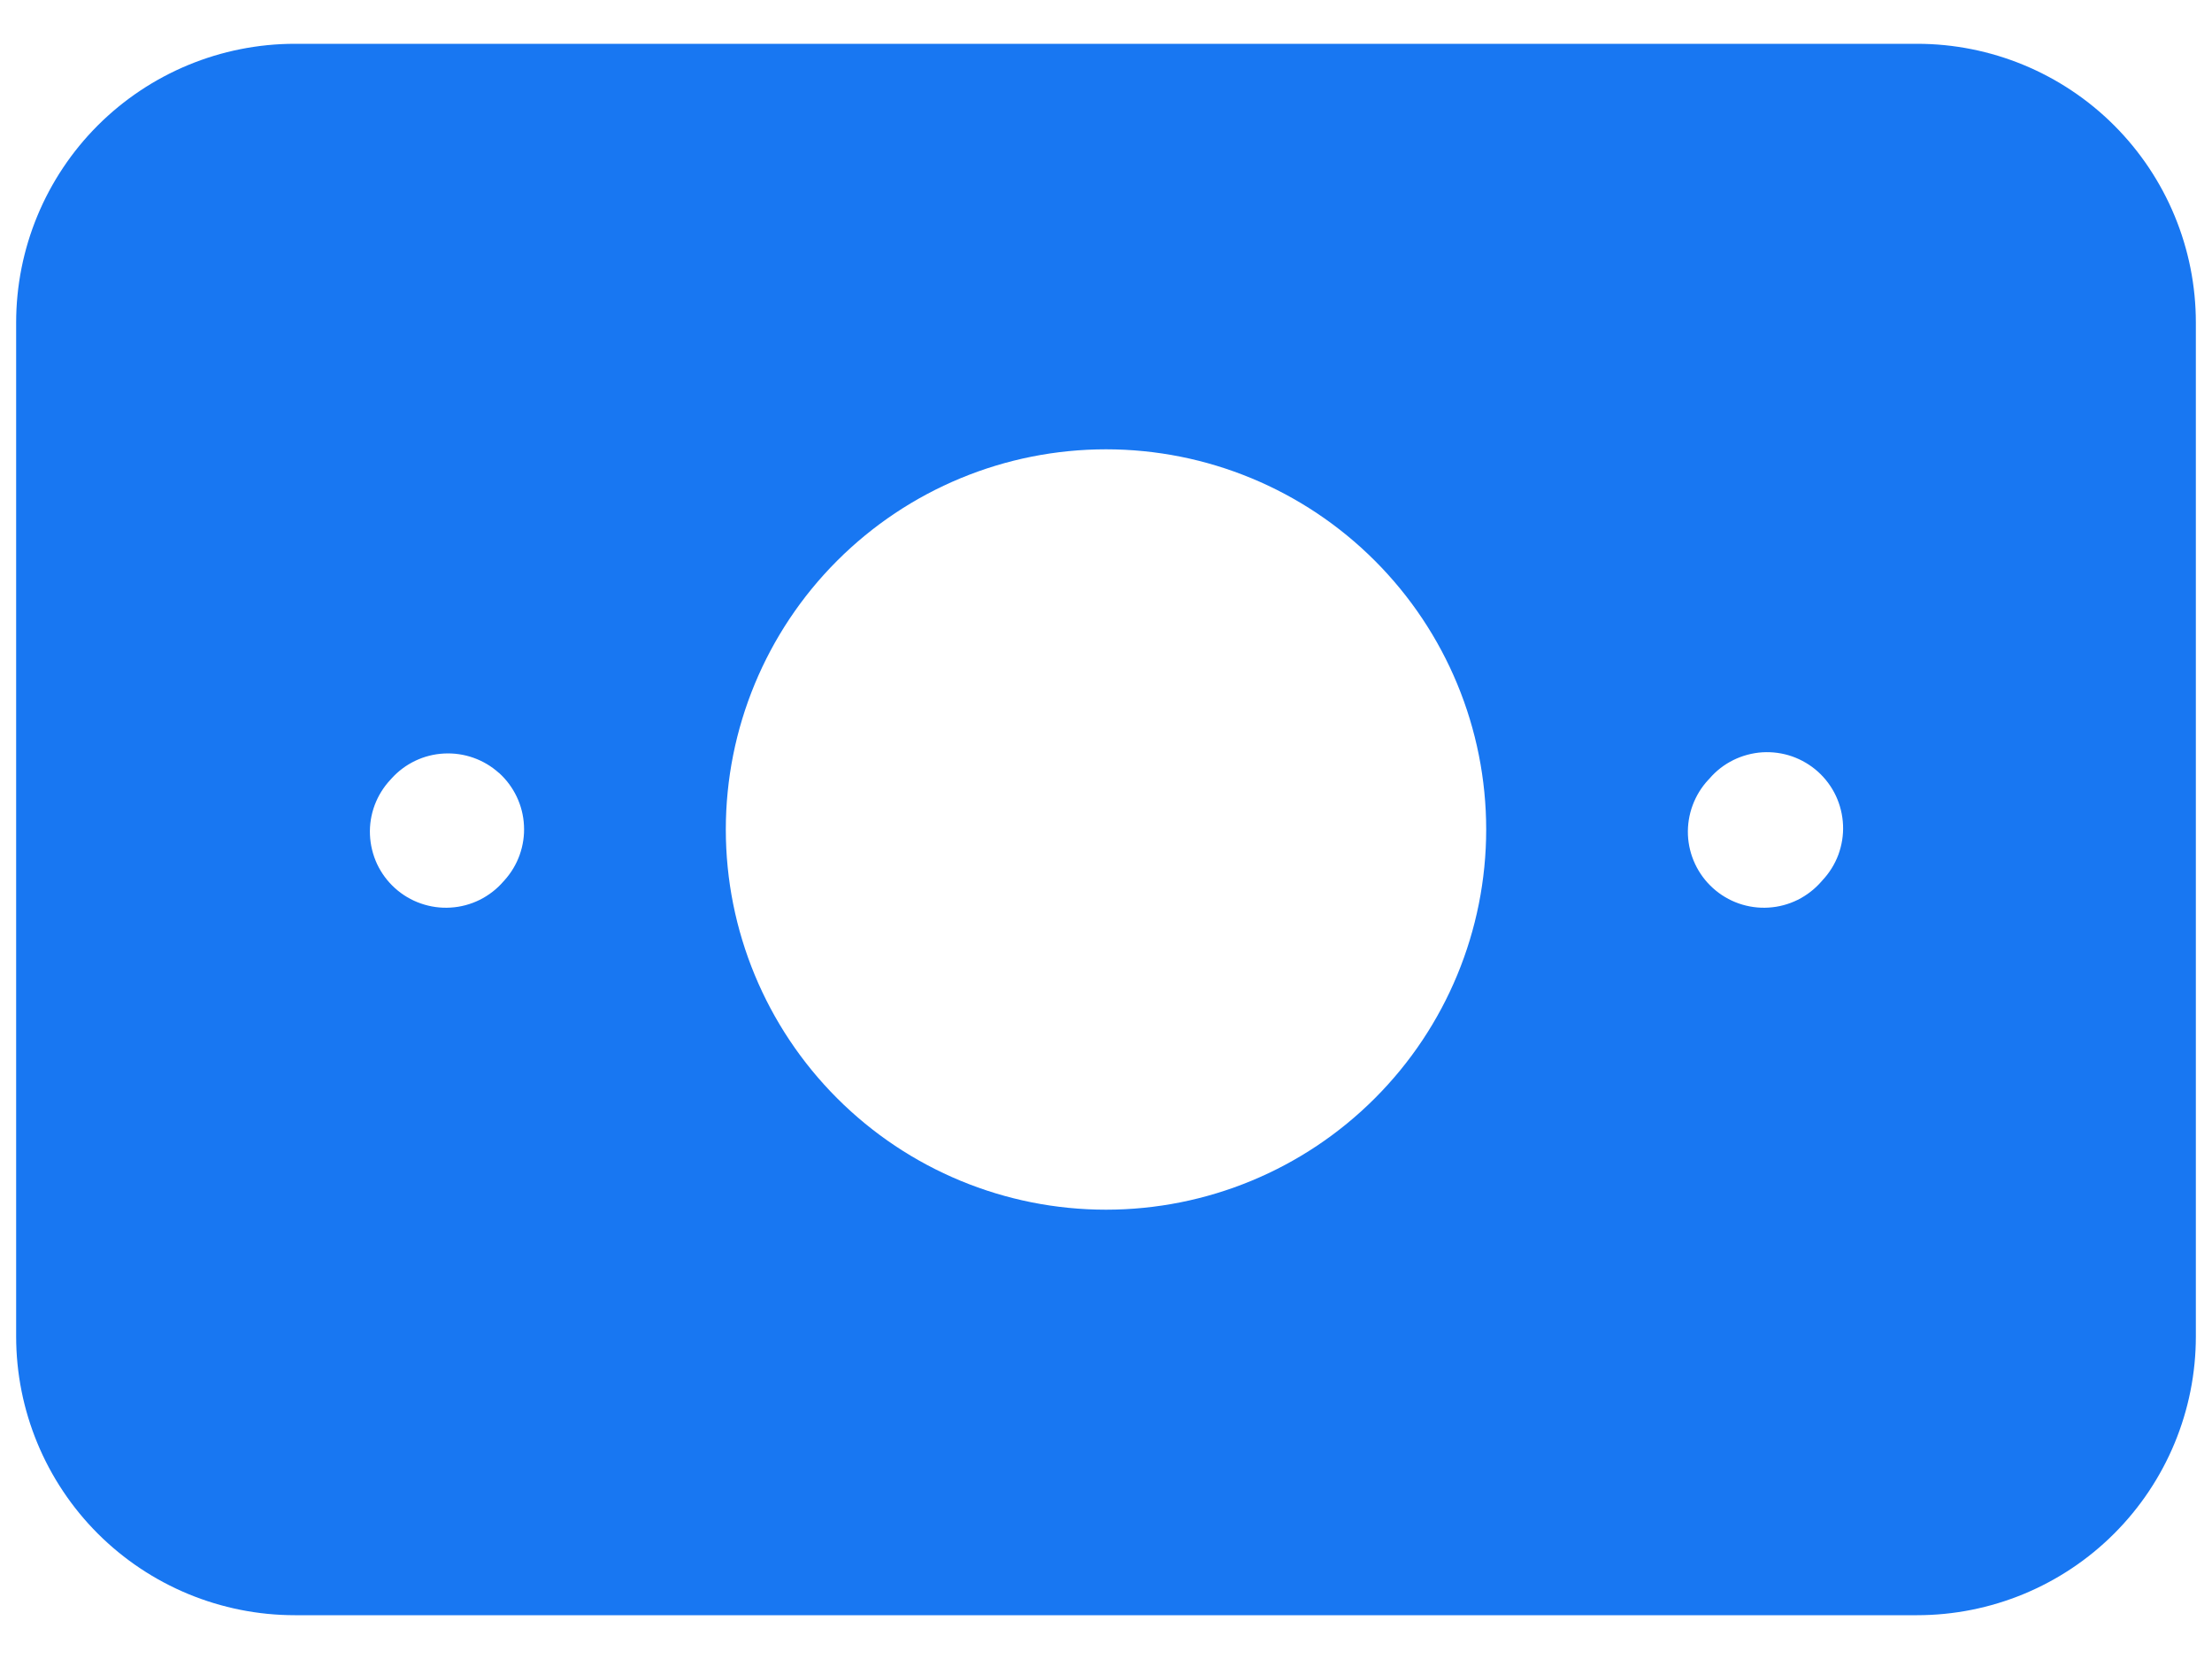 <svg width="40" height="30" viewBox="0 0 40 30" fill="none" xmlns="http://www.w3.org/2000/svg">
<path fill-rule="evenodd" clip-rule="evenodd" d="M5.333 0.792C3.996 0.792 2.714 1.323 1.768 2.268C0.823 3.214 0.292 4.496 0.292 5.833V24.167C0.292 25.504 0.823 26.786 1.768 27.732C2.714 28.677 3.996 29.208 5.333 29.208H34.666C36.004 29.208 37.286 28.677 38.231 27.732C39.177 26.786 39.708 25.504 39.708 24.167V5.833C39.708 4.496 39.177 3.214 38.231 2.268C37.286 1.323 36.004 0.792 34.666 0.792H5.333ZM32.956 15.918C33.081 15.785 33.179 15.628 33.243 15.457C33.306 15.285 33.336 15.103 33.328 14.92C33.32 14.737 33.276 14.557 33.199 14.392C33.121 14.226 33.011 14.078 32.875 13.955C32.739 13.833 32.58 13.739 32.407 13.678C32.234 13.618 32.051 13.593 31.868 13.604C31.686 13.616 31.507 13.664 31.343 13.745C31.179 13.826 31.033 13.939 30.914 14.078L30.895 14.098C30.77 14.231 30.673 14.388 30.609 14.56C30.545 14.731 30.516 14.914 30.523 15.097C30.531 15.28 30.575 15.459 30.653 15.625C30.731 15.79 30.841 15.939 30.977 16.061C31.113 16.184 31.272 16.278 31.444 16.338C31.617 16.398 31.8 16.424 31.983 16.412C32.166 16.401 32.344 16.353 32.508 16.272C32.672 16.19 32.818 16.077 32.938 15.939L32.956 15.918ZM9.022 13.975C9.156 14.096 9.265 14.242 9.343 14.405C9.421 14.569 9.466 14.745 9.475 14.926C9.485 15.106 9.458 15.287 9.398 15.457C9.337 15.628 9.244 15.784 9.123 15.918L9.104 15.939C8.985 16.077 8.839 16.19 8.675 16.272C8.511 16.353 8.332 16.401 8.15 16.412C7.967 16.424 7.784 16.398 7.611 16.338C7.438 16.278 7.279 16.184 7.143 16.061C7.007 15.939 6.897 15.79 6.819 15.625C6.742 15.459 6.698 15.28 6.69 15.097C6.682 14.914 6.711 14.731 6.775 14.56C6.839 14.388 6.937 14.231 7.062 14.098L7.08 14.078C7.324 13.807 7.666 13.644 8.03 13.626C8.394 13.607 8.751 13.733 9.022 13.977M20 8.125C18.177 8.125 16.428 8.849 15.139 10.139C13.849 11.428 13.125 13.177 13.125 15C13.125 16.823 13.849 18.572 15.139 19.861C16.428 21.151 18.177 21.875 20 21.875C21.823 21.875 23.572 21.151 24.861 19.861C26.151 18.572 26.875 16.823 26.875 15C26.875 13.177 26.151 11.428 24.861 10.139C23.572 8.849 21.823 8.125 20 8.125Z" fill="#1877F2"/>
</svg>
